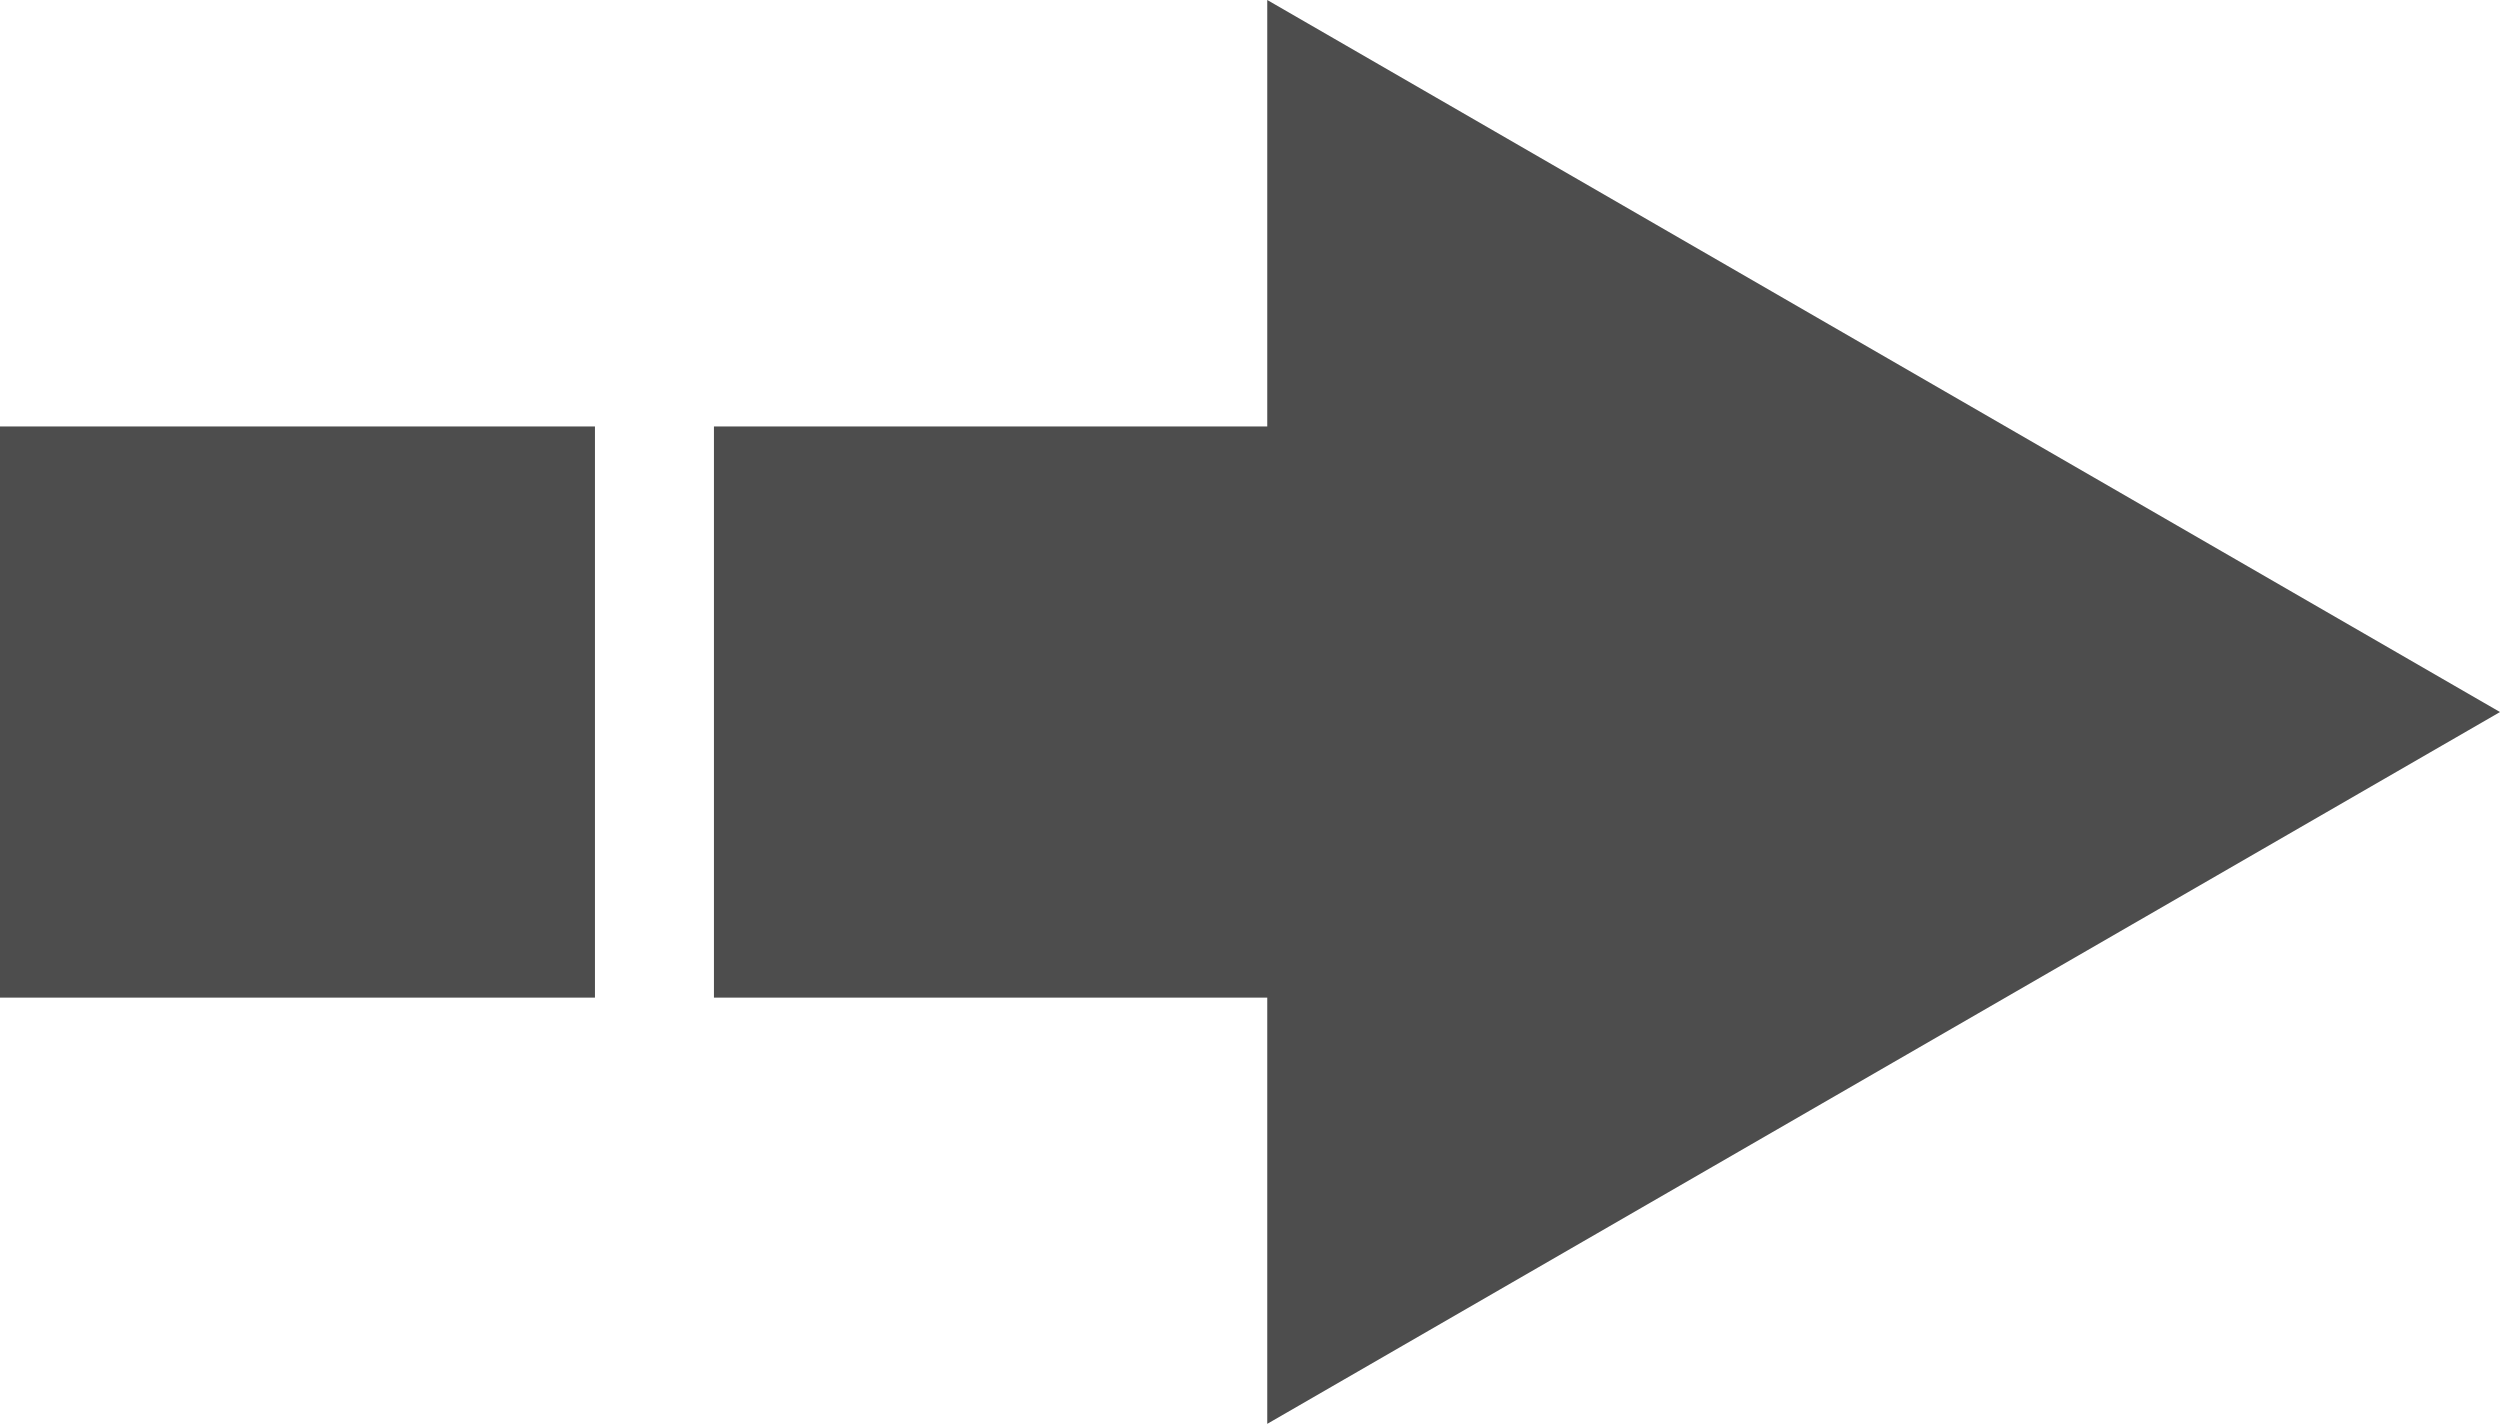 <?xml version="1.0" encoding="UTF-8"?>
<svg id="_レイヤー_1" data-name="レイヤー 1" xmlns="http://www.w3.org/2000/svg" viewBox="0 0 105.05 59.83">
  <defs>
    <style>
      .cls-1 {
        fill: none;
        stroke: #4d4d4d;
        stroke-dasharray: 0 0 25 5;
        stroke-miterlimit: 10;
        stroke-width: 24px;
      }

      .cls-2 {
        fill: #4d4d4d;
      }
    </style>
  </defs>
  <line class="cls-1" y1="29.92" x2="62" y2="29.92"/>
  <polygon class="cls-2" points="53.25 59.83 105.05 29.92 53.25 0 53.25 59.83"/>
</svg>